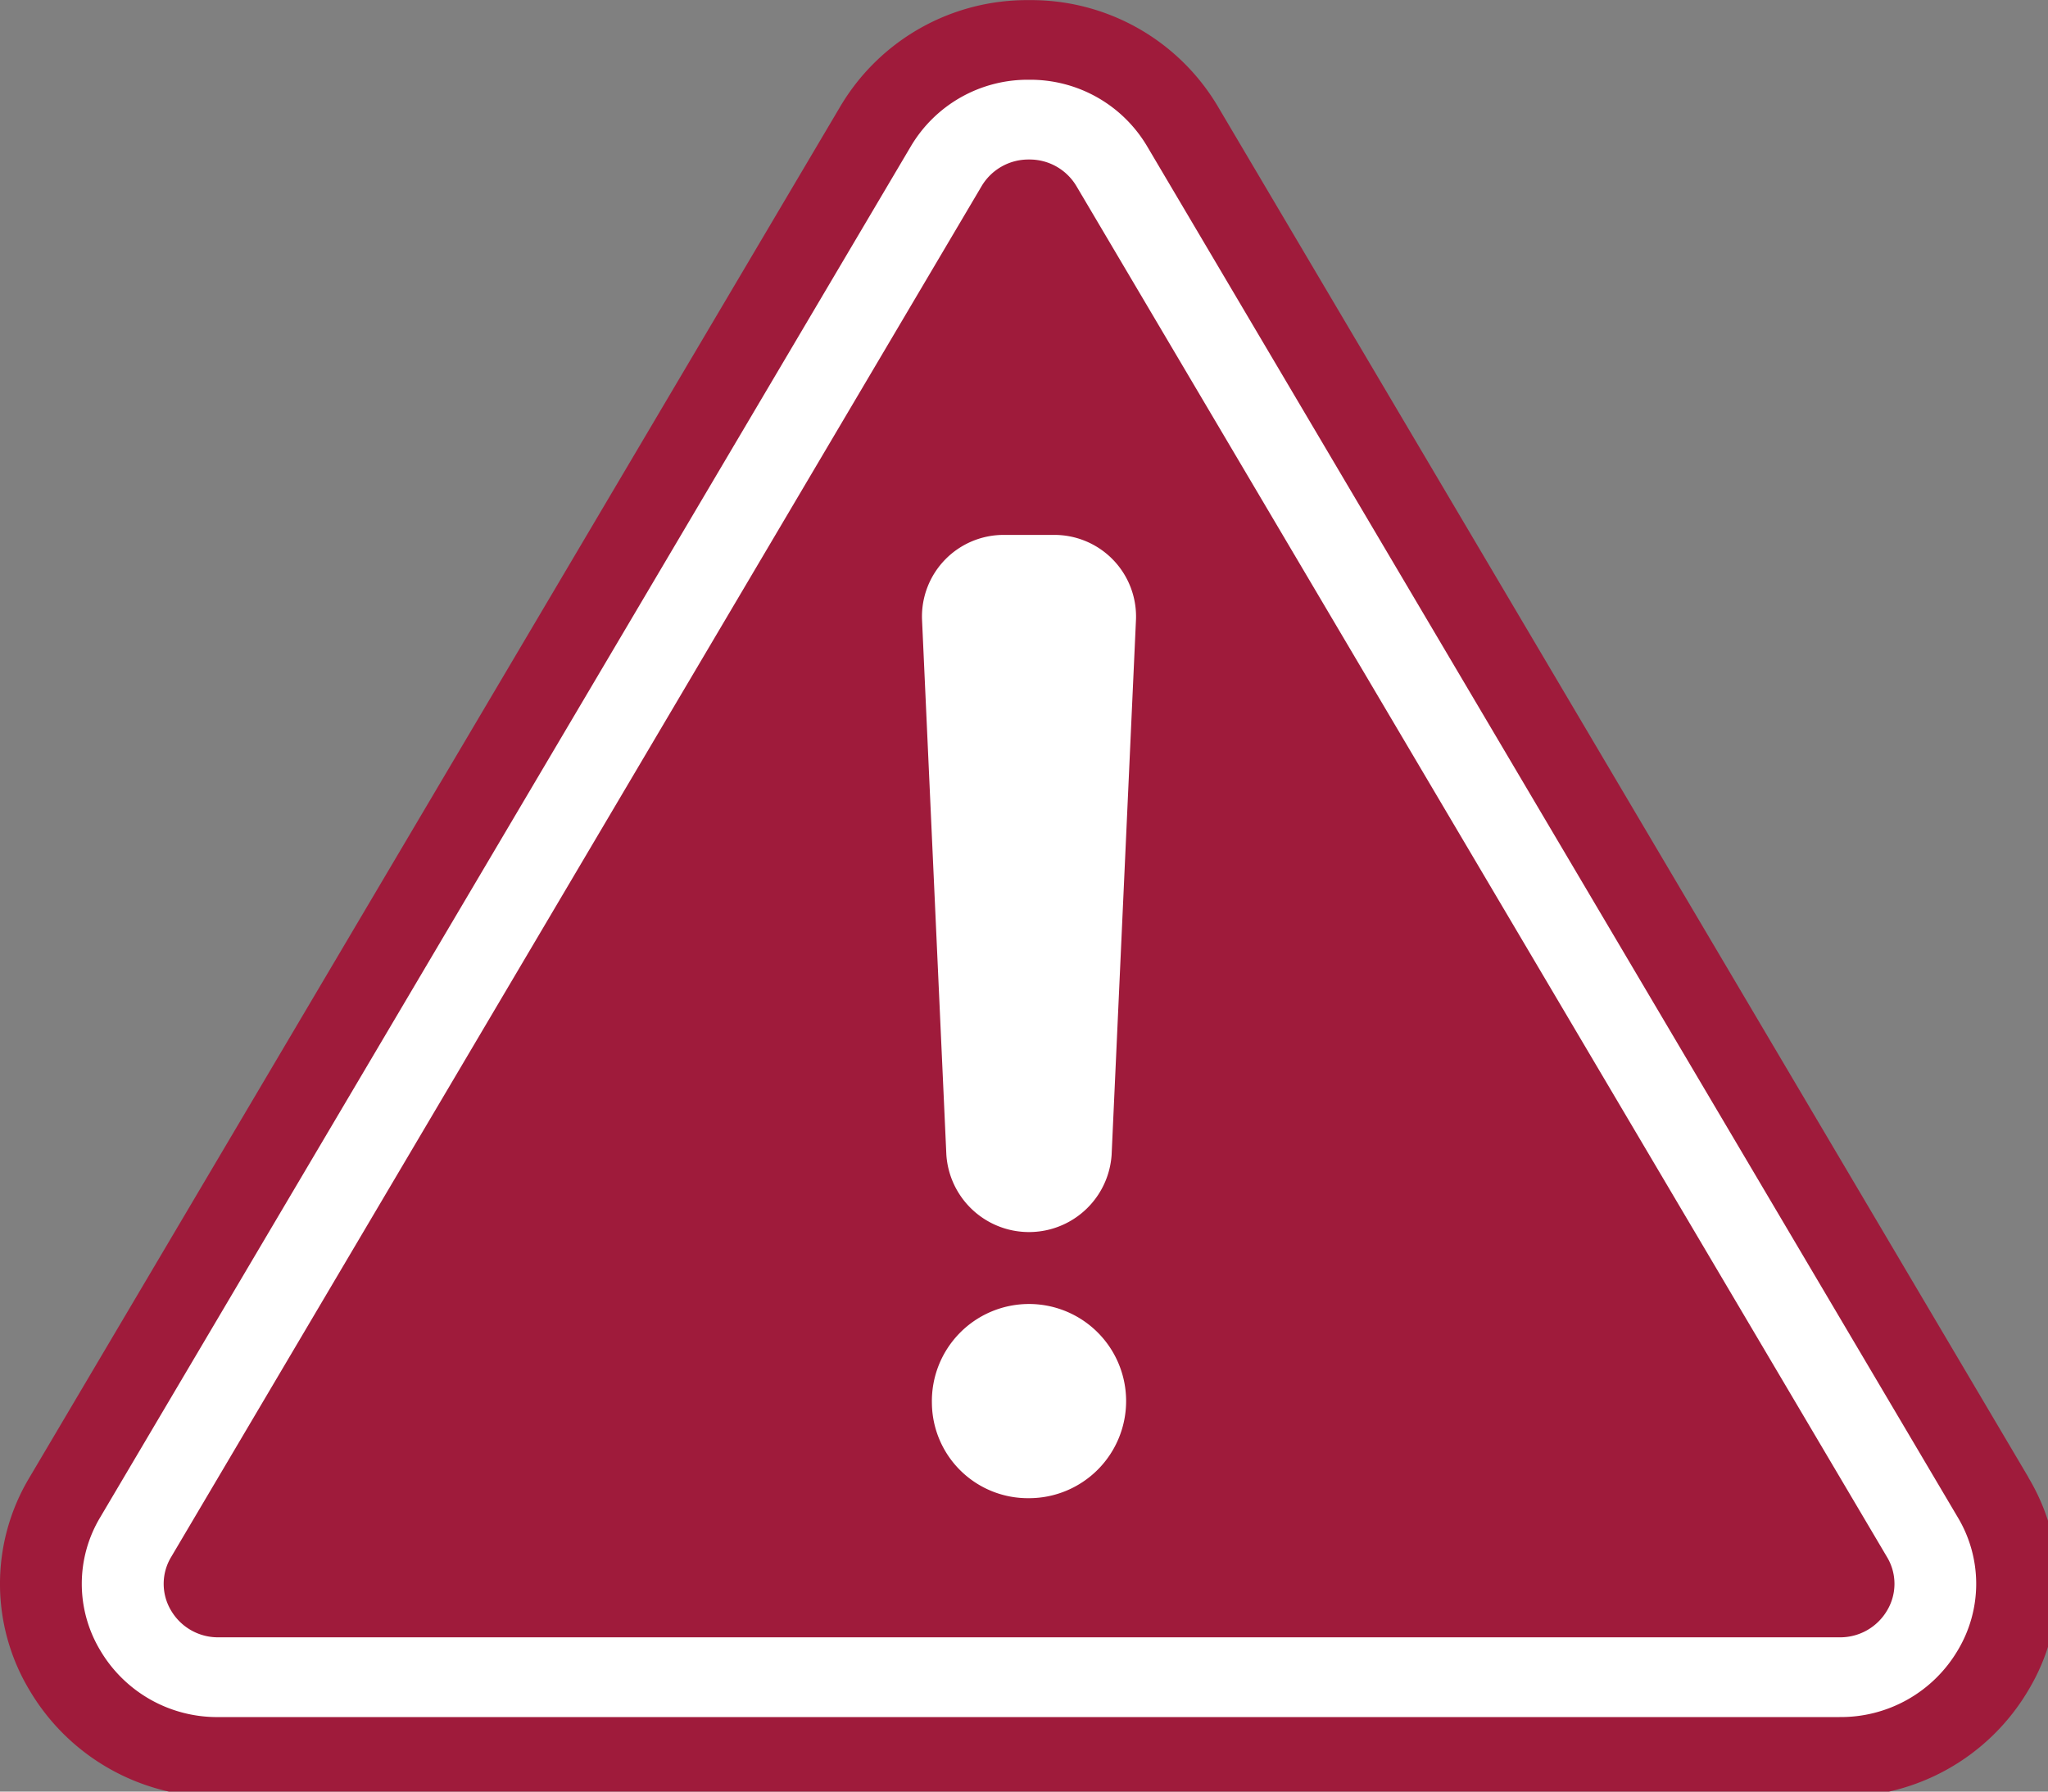 <svg xmlns="http://www.w3.org/2000/svg" xmlns:xlink="http://www.w3.org/1999/xlink" width="64" height="56" viewBox="0 0 64 56">
  <rect x="0" y="0" width="64" height="56" fill="#808080" stroke="none"/>
  <defs>
    <clipPath id="clip-path">
      <rect id="長方形_22621" data-name="長方形 22621" width="64" height="56" fill="none"/>
    </clipPath>
  </defs>
  <g id="img" transform="translate(0 0.004)">
    <g id="グループ_12720" data-name="グループ 12720" transform="translate(0 -0.004)" clip-path="url(#clip-path)">
      <path id="パス_125791" data-name="パス 125791" d="M63.389,46.173,38.06,3.325A6.778,6.778,0,0,0,32.157,0h0a6.778,6.778,0,0,0-5.9,3.329L.925,46.173a6.457,6.457,0,0,0,0,6.658,6.778,6.778,0,0,0,5.9,3.329H57.485a6.778,6.778,0,0,0,5.9-3.329,6.458,6.458,0,0,0,0-6.658" transform="translate(-0.001 0.004)" fill="#9f1b3b"/>
      <path id="パス_125792" data-name="パス 125792" d="M216.237,212.225H165.58a4.24,4.24,0,0,1-3.693-2.083,4.04,4.04,0,0,1,0-4.165l25.329-42.848a4.241,4.241,0,0,1,3.693-2.082h0a4.24,4.24,0,0,1,3.693,2.082l25.329,42.848a4.04,4.04,0,0,1,0,4.165,4.24,4.24,0,0,1-3.693,2.082M190.909,163.54a1.7,1.7,0,0,0-1.483.836L164.1,207.224a1.622,1.622,0,0,0,0,1.672,1.7,1.7,0,0,0,1.483.836h50.657a1.7,1.7,0,0,0,1.483-.836,1.622,1.622,0,0,0,0-1.672l-25.329-42.848a1.7,1.7,0,0,0-1.483-.836" transform="translate(-158.753 -158.554)" fill="#fff"/>
      <path id="パス_125793" data-name="パス 125793" d="M1820.589,1080.272h1.523a2.552,2.552,0,0,1,2.582,2.637l-.762,16.742a2.588,2.588,0,0,1-5.164,0l-.761-16.742a2.552,2.552,0,0,1,2.582-2.637" transform="translate(-1789.194 -1063.552)" fill="#fff"/>
      <path id="パス_125794" data-name="パス 125794" d="M1837.712,2645.674a3.035,3.035,0,1,1,3.034,2.963,3,3,0,0,1-3.034-2.963" transform="translate(-1808.59 -2601.808)" fill="#fff"/>
    </g>
  </g>
</svg>
